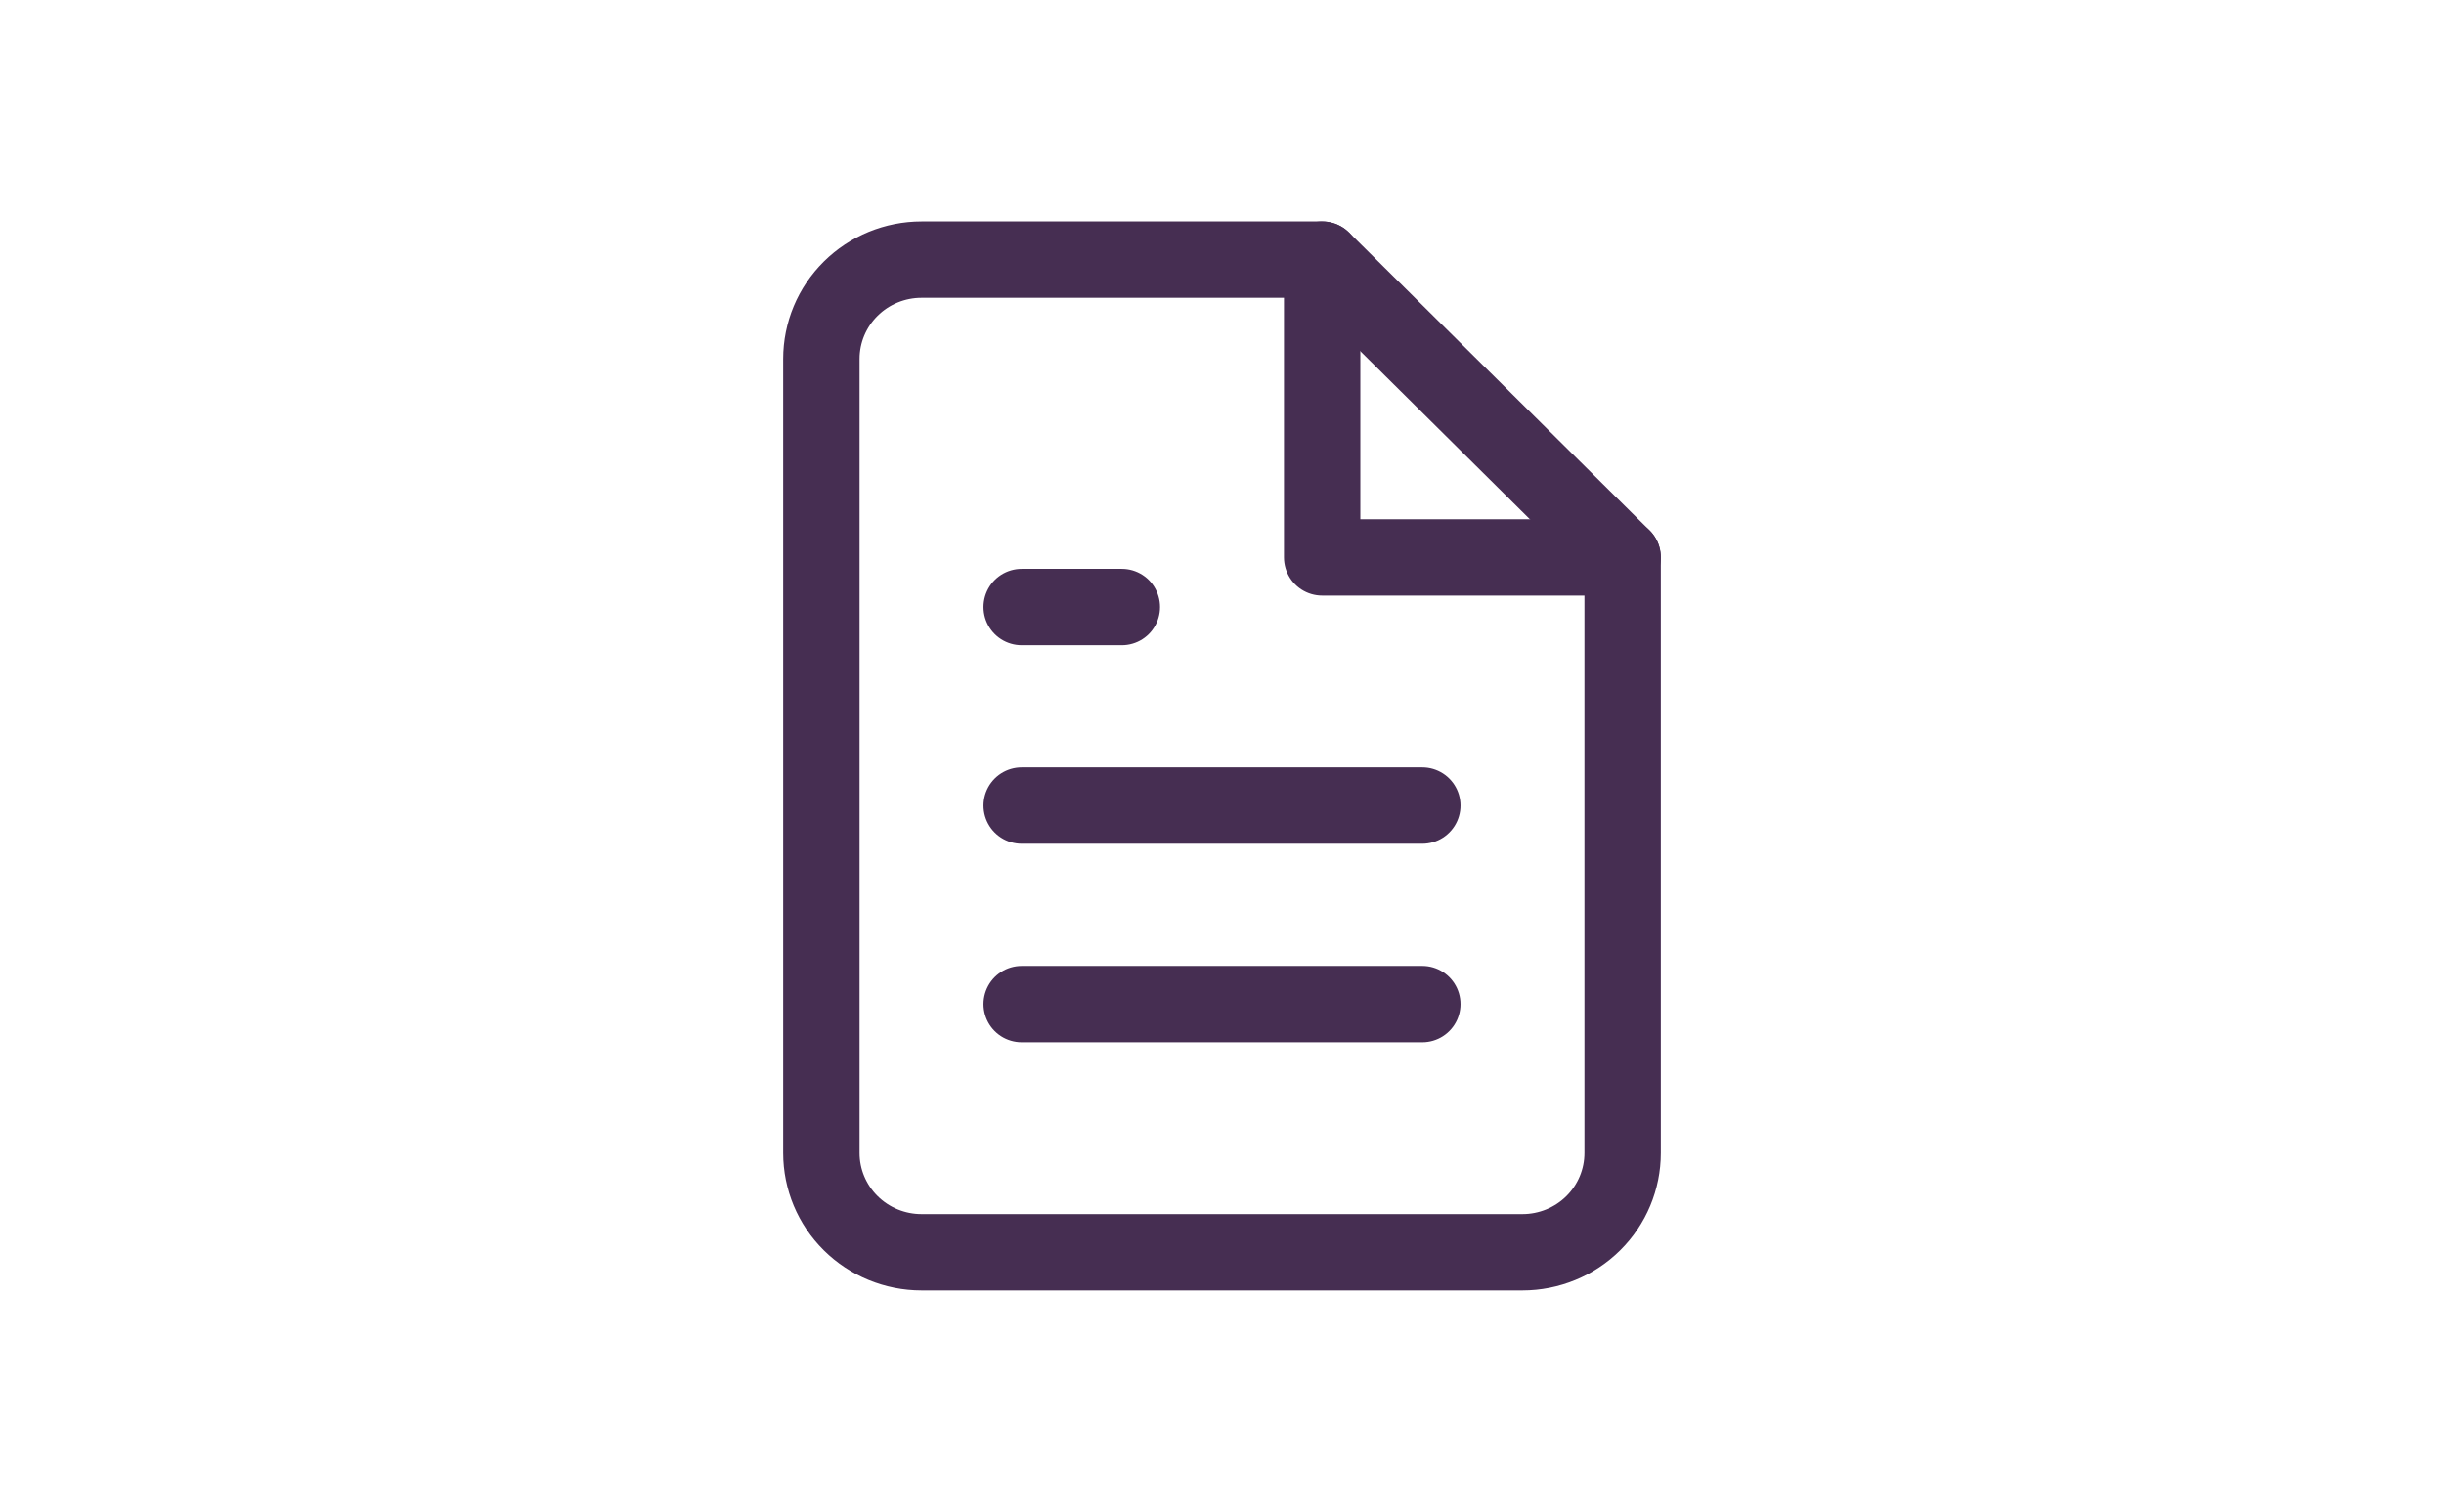 <svg width="160" height="99" viewBox="0 0 160 99" fill="none" xmlns="http://www.w3.org/2000/svg">
<path d="M86.557 17H60.329C58.59 17 56.922 17.685 55.692 18.904C54.463 20.123 53.772 21.776 53.772 23.5V75.5C53.772 77.224 54.463 78.877 55.692 80.096C56.922 81.315 58.59 82 60.329 82H99.671C101.41 82 103.078 81.315 104.308 80.096C105.537 78.877 106.228 77.224 106.228 75.5V36.5L86.557 17Z" stroke="#462E52" stroke-width="5" stroke-linecap="round" stroke-linejoin="round"/>
<path d="M86.557 17V36.5H106.228" stroke="#462E52" stroke-width="5" stroke-linecap="round" stroke-linejoin="round"/>
<path d="M93.114 52.75H66.886" stroke="#462E52" stroke-width="5" stroke-linecap="round" stroke-linejoin="round"/>
<path d="M93.114 65.75H66.886" stroke="#462E52" stroke-width="5" stroke-linecap="round" stroke-linejoin="round"/>
<path d="M73.443 39.75H70.165H66.886" stroke="#462E52" stroke-width="5" stroke-linecap="round" stroke-linejoin="round"/>
</svg>
